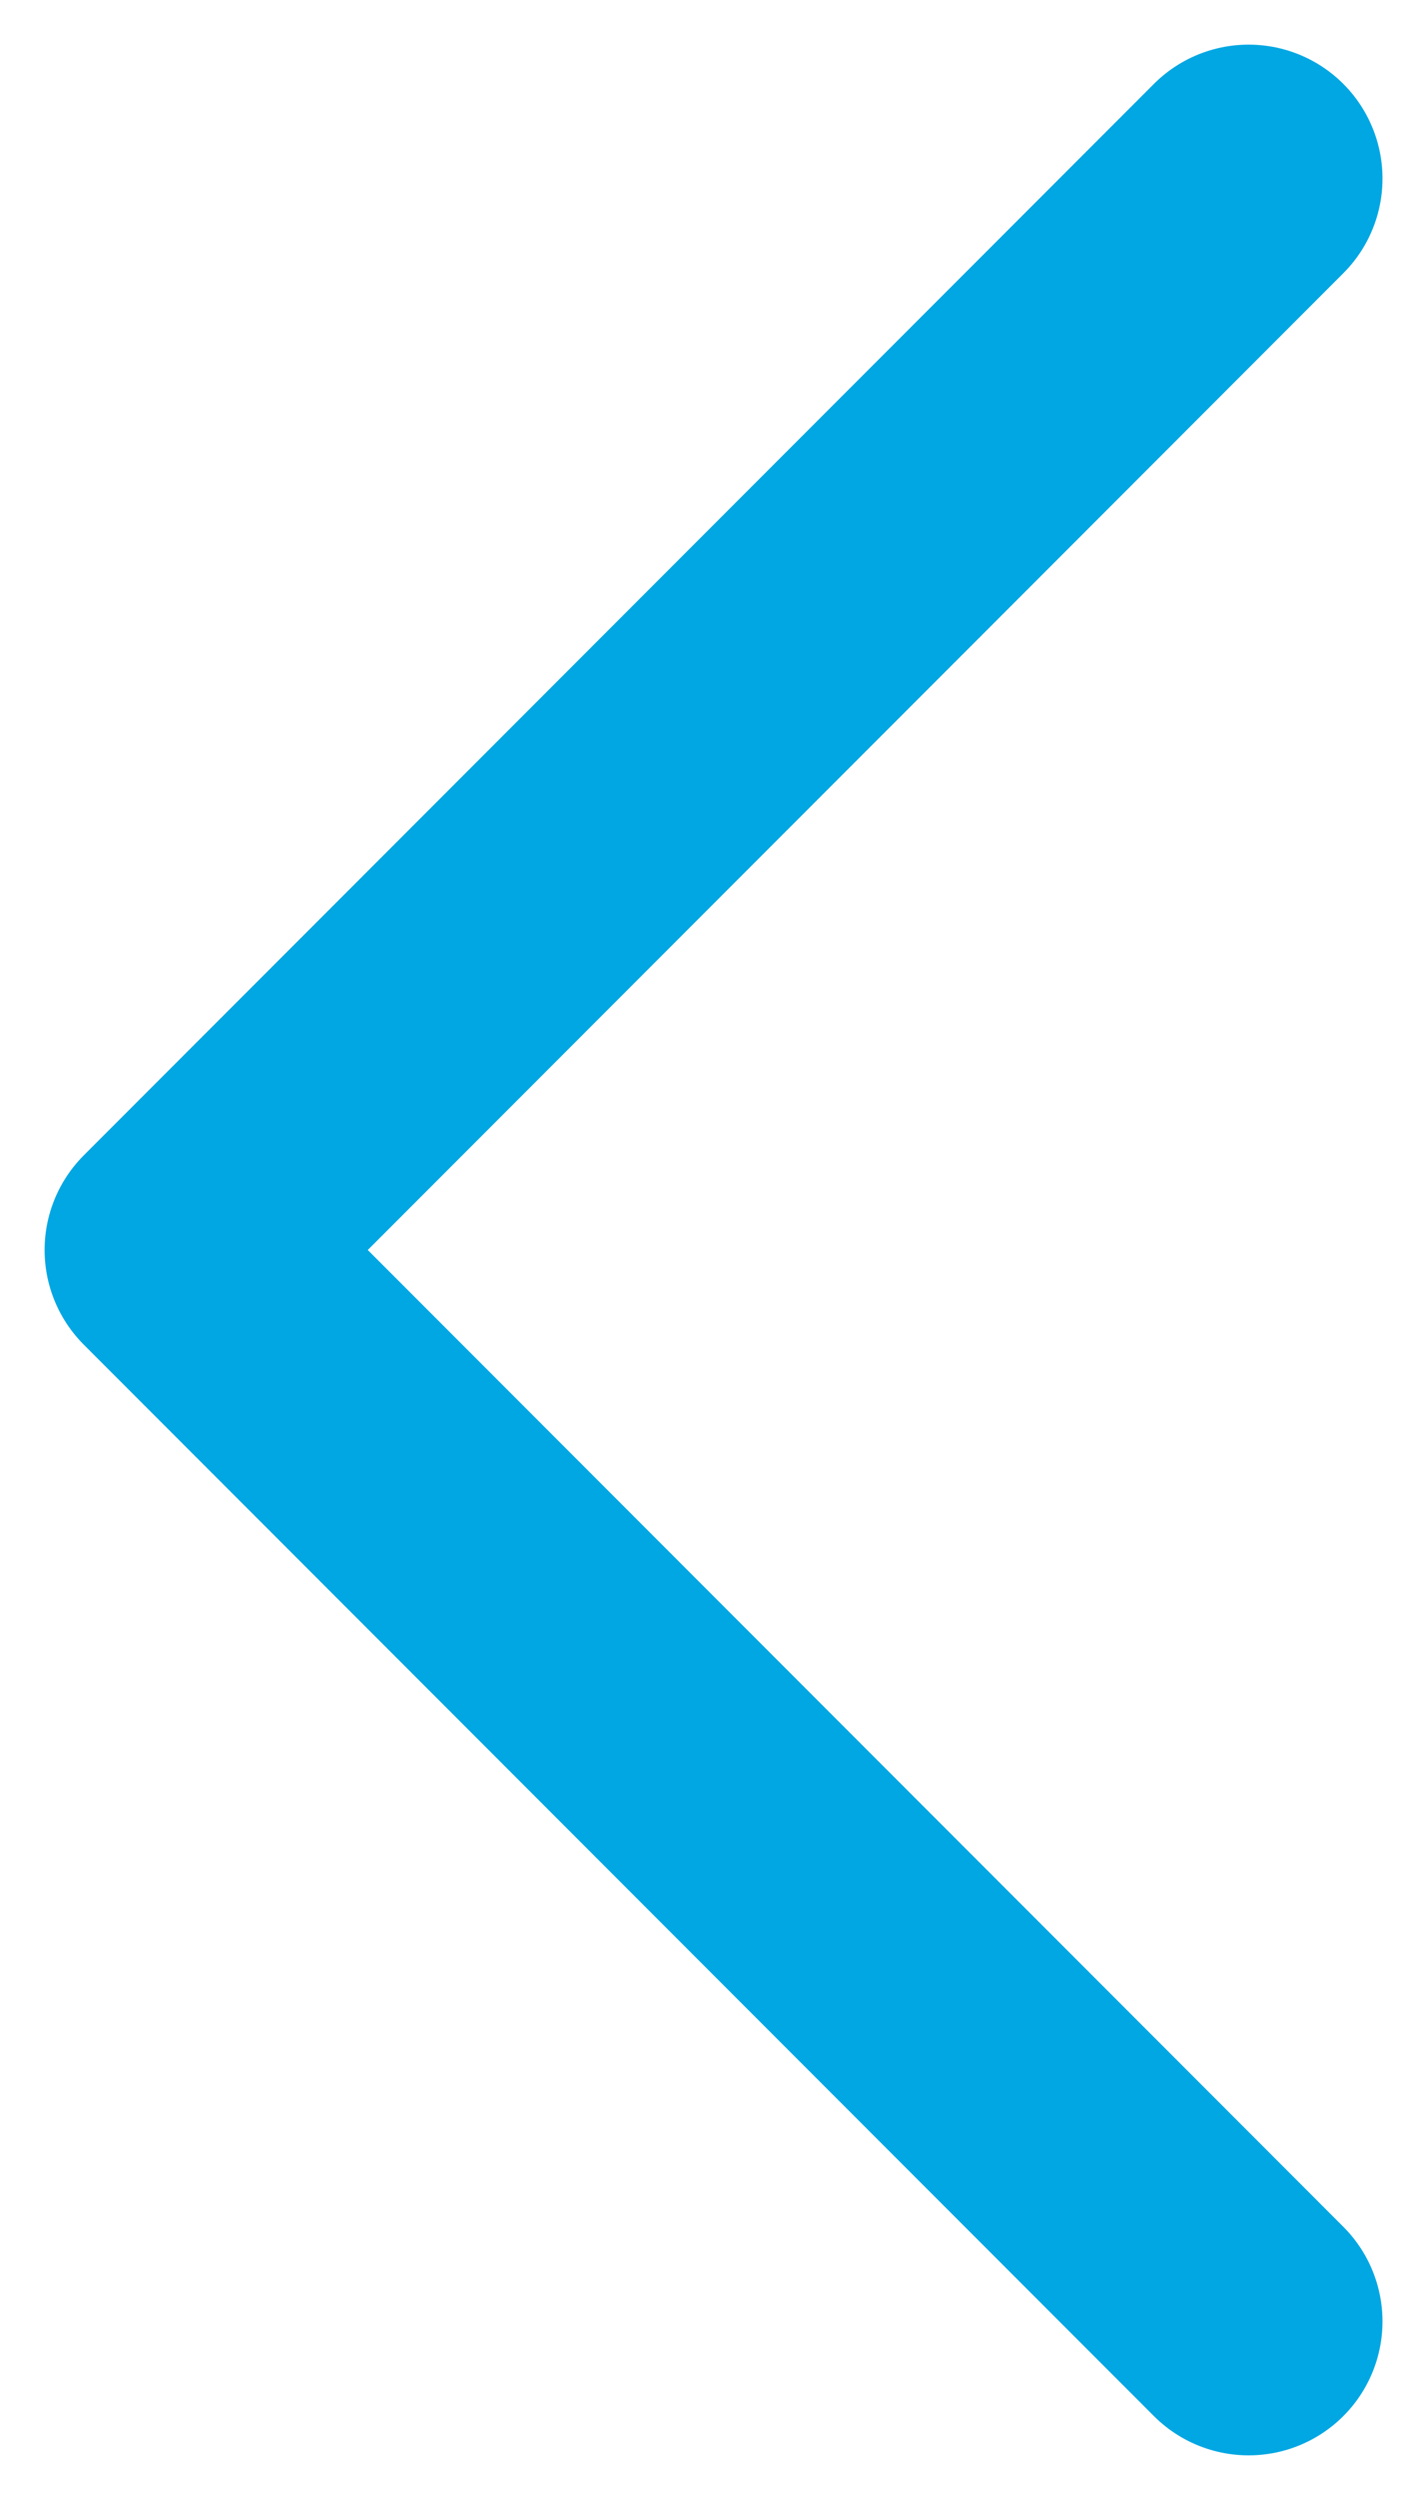 <svg width="8" height="14" viewBox="0 0 8 14" fill="none" xmlns="http://www.w3.org/2000/svg">
<path d="M6.995 1L1 7L6.995 13" stroke="#00A7E3" stroke-width="1.5" stroke-linecap="round" stroke-linejoin="round"/>
</svg>
